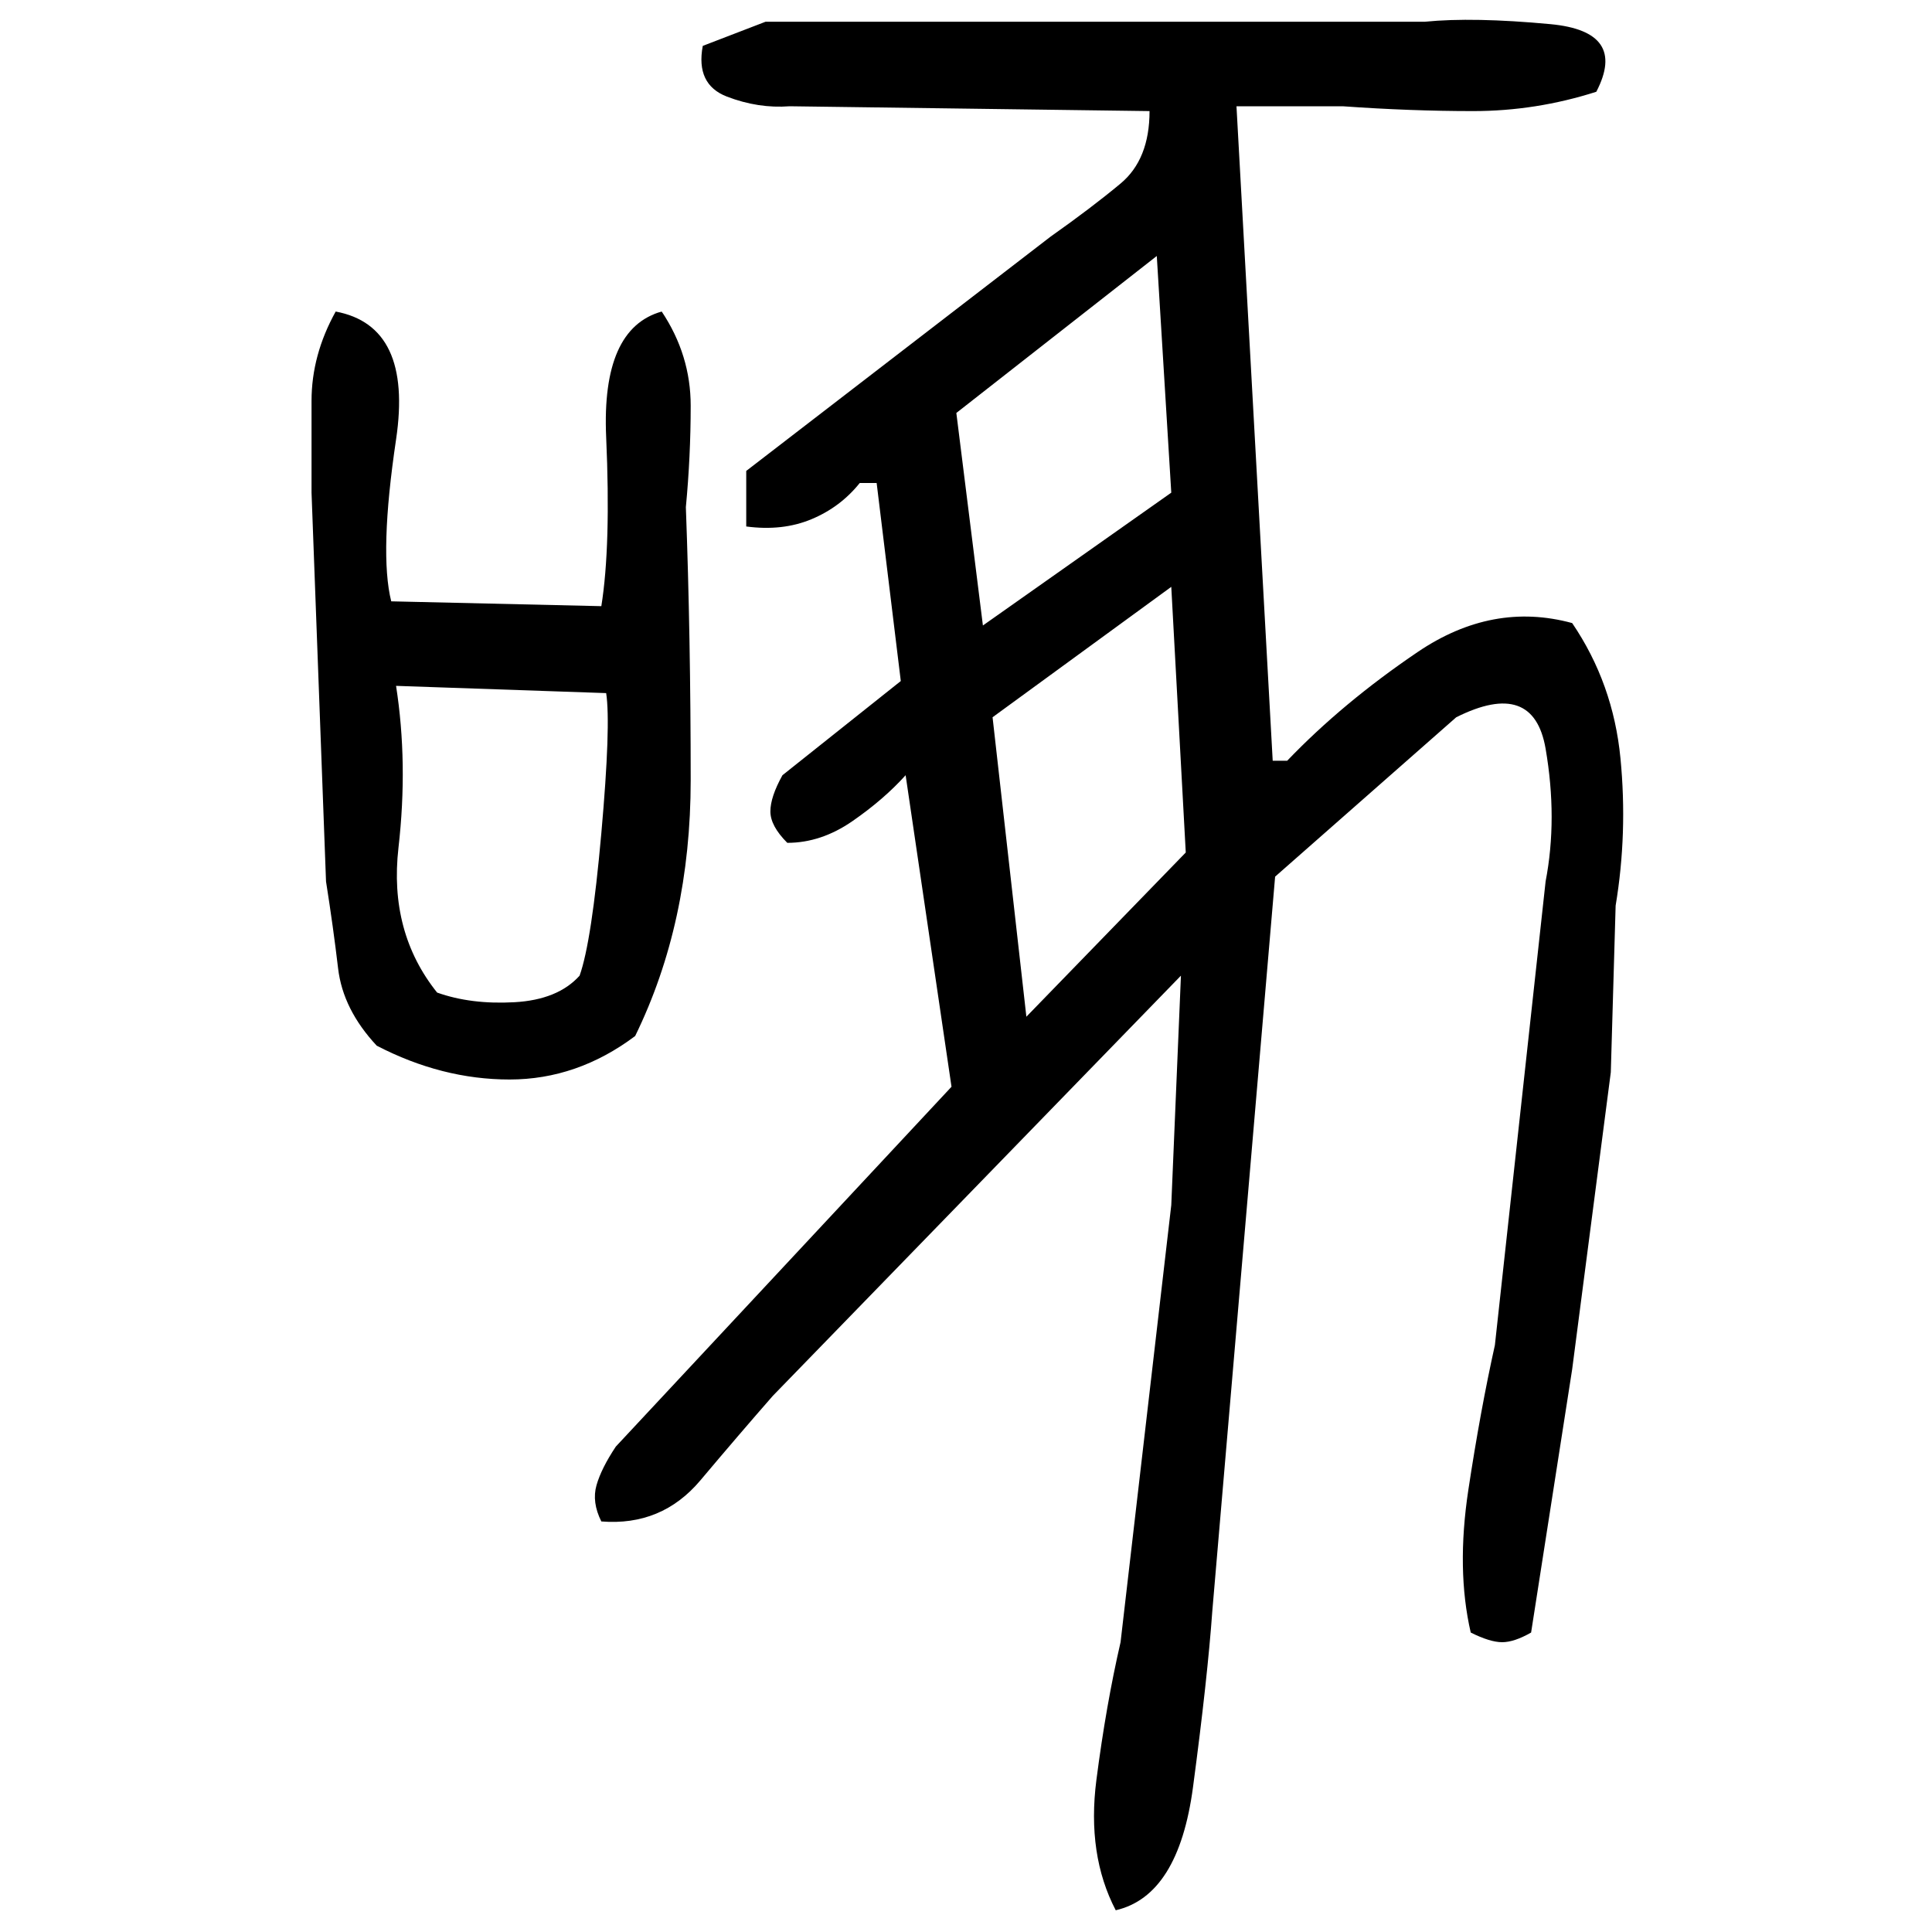﻿<?xml version="1.0" encoding="UTF-8" standalone="yes"?>
<svg xmlns="http://www.w3.org/2000/svg" height="100%" version="1.1" width="100%" viewBox="0 0 80 80">
  <g transform="scale(1)">
    <path fill="#000000" d="M31.7 0.9H59Q61.0 0.7 64.2 1.0T66.1 3.8Q63.6 4.6 61.0 4.6T55.6 4.4H51.2L52.7 31.5H53.3Q55.6 29.1 58.7 27T65.1 25.8Q66.8 28.3 67.1 31.4T66.9 37.5L66.7 44.4L65.1 56.7L63.4 67.6Q62.7 68 62.2 68T60.9 67.6Q60.3 65.0 60.8 61.7T61.9 55.7L64 36.5Q64.5 33.9 64 31T60.3 29.7L52.8 36.3L50.2 66.7Q50 69.5 49.4 74T46.2 79.1Q45.0 76.8 45.4 73.7T46.4 68.0L48.5 49.9L48.9 40.4L32.0 57.8Q30.6 59.4 29.0 61.3T24.9 63Q24.5 62.2 24.7 61.5T25.5 59.9L39.4 45.0L37.5 32.1Q36.6 33.1 35.3 34T32.6 34.9Q31.9 34.2 31.9 33.6T32.4 32.1L37.3 28.2L36.3 20.0H35.6Q34.8 21.0 33.6 21.5T30.9 21.8V19.5L43.5 9.8Q45.2 8.6 46.4 7.6T47.6 4.6L32.7 4.4Q31.4 4.5 30.1 4T29.1 1.9L31.7 0.9ZM39.6 17.1L40.7 25.9L48.5 20.4L47.9 10.6L39.6 17.1ZM13.9 12.9Q17.1 13.5 16.4 18.2T16.2 24.9L24.9 25.1Q25.3 22.6 25.1 18.1T27.4 12.9Q28.6 14.7 28.6 16.8T28.4 21.0Q28.6 26.4 28.6 32.3T26.3 42.9Q23.9 44.7 21.1 44.7T15.6 43.3Q14.2 41.8 14 40.1T13.5 36.5L12.9 20.4Q12.9 18.5 12.9 16.6T13.9 12.9ZM41.1 29.7L42.5 42.1L49.1 35.3L48.5 24.3L41.1 29.7ZM16.9 31.6T16.5 35.1T18.1 41.1Q19.5 41.6 21.3 41.5T24 40.4Q24.5 39 24.9 34.5T25.1 28.7L16.4 28.4Q16.9 31.6 16.5 35.1Z" />
  </g>
</svg>
